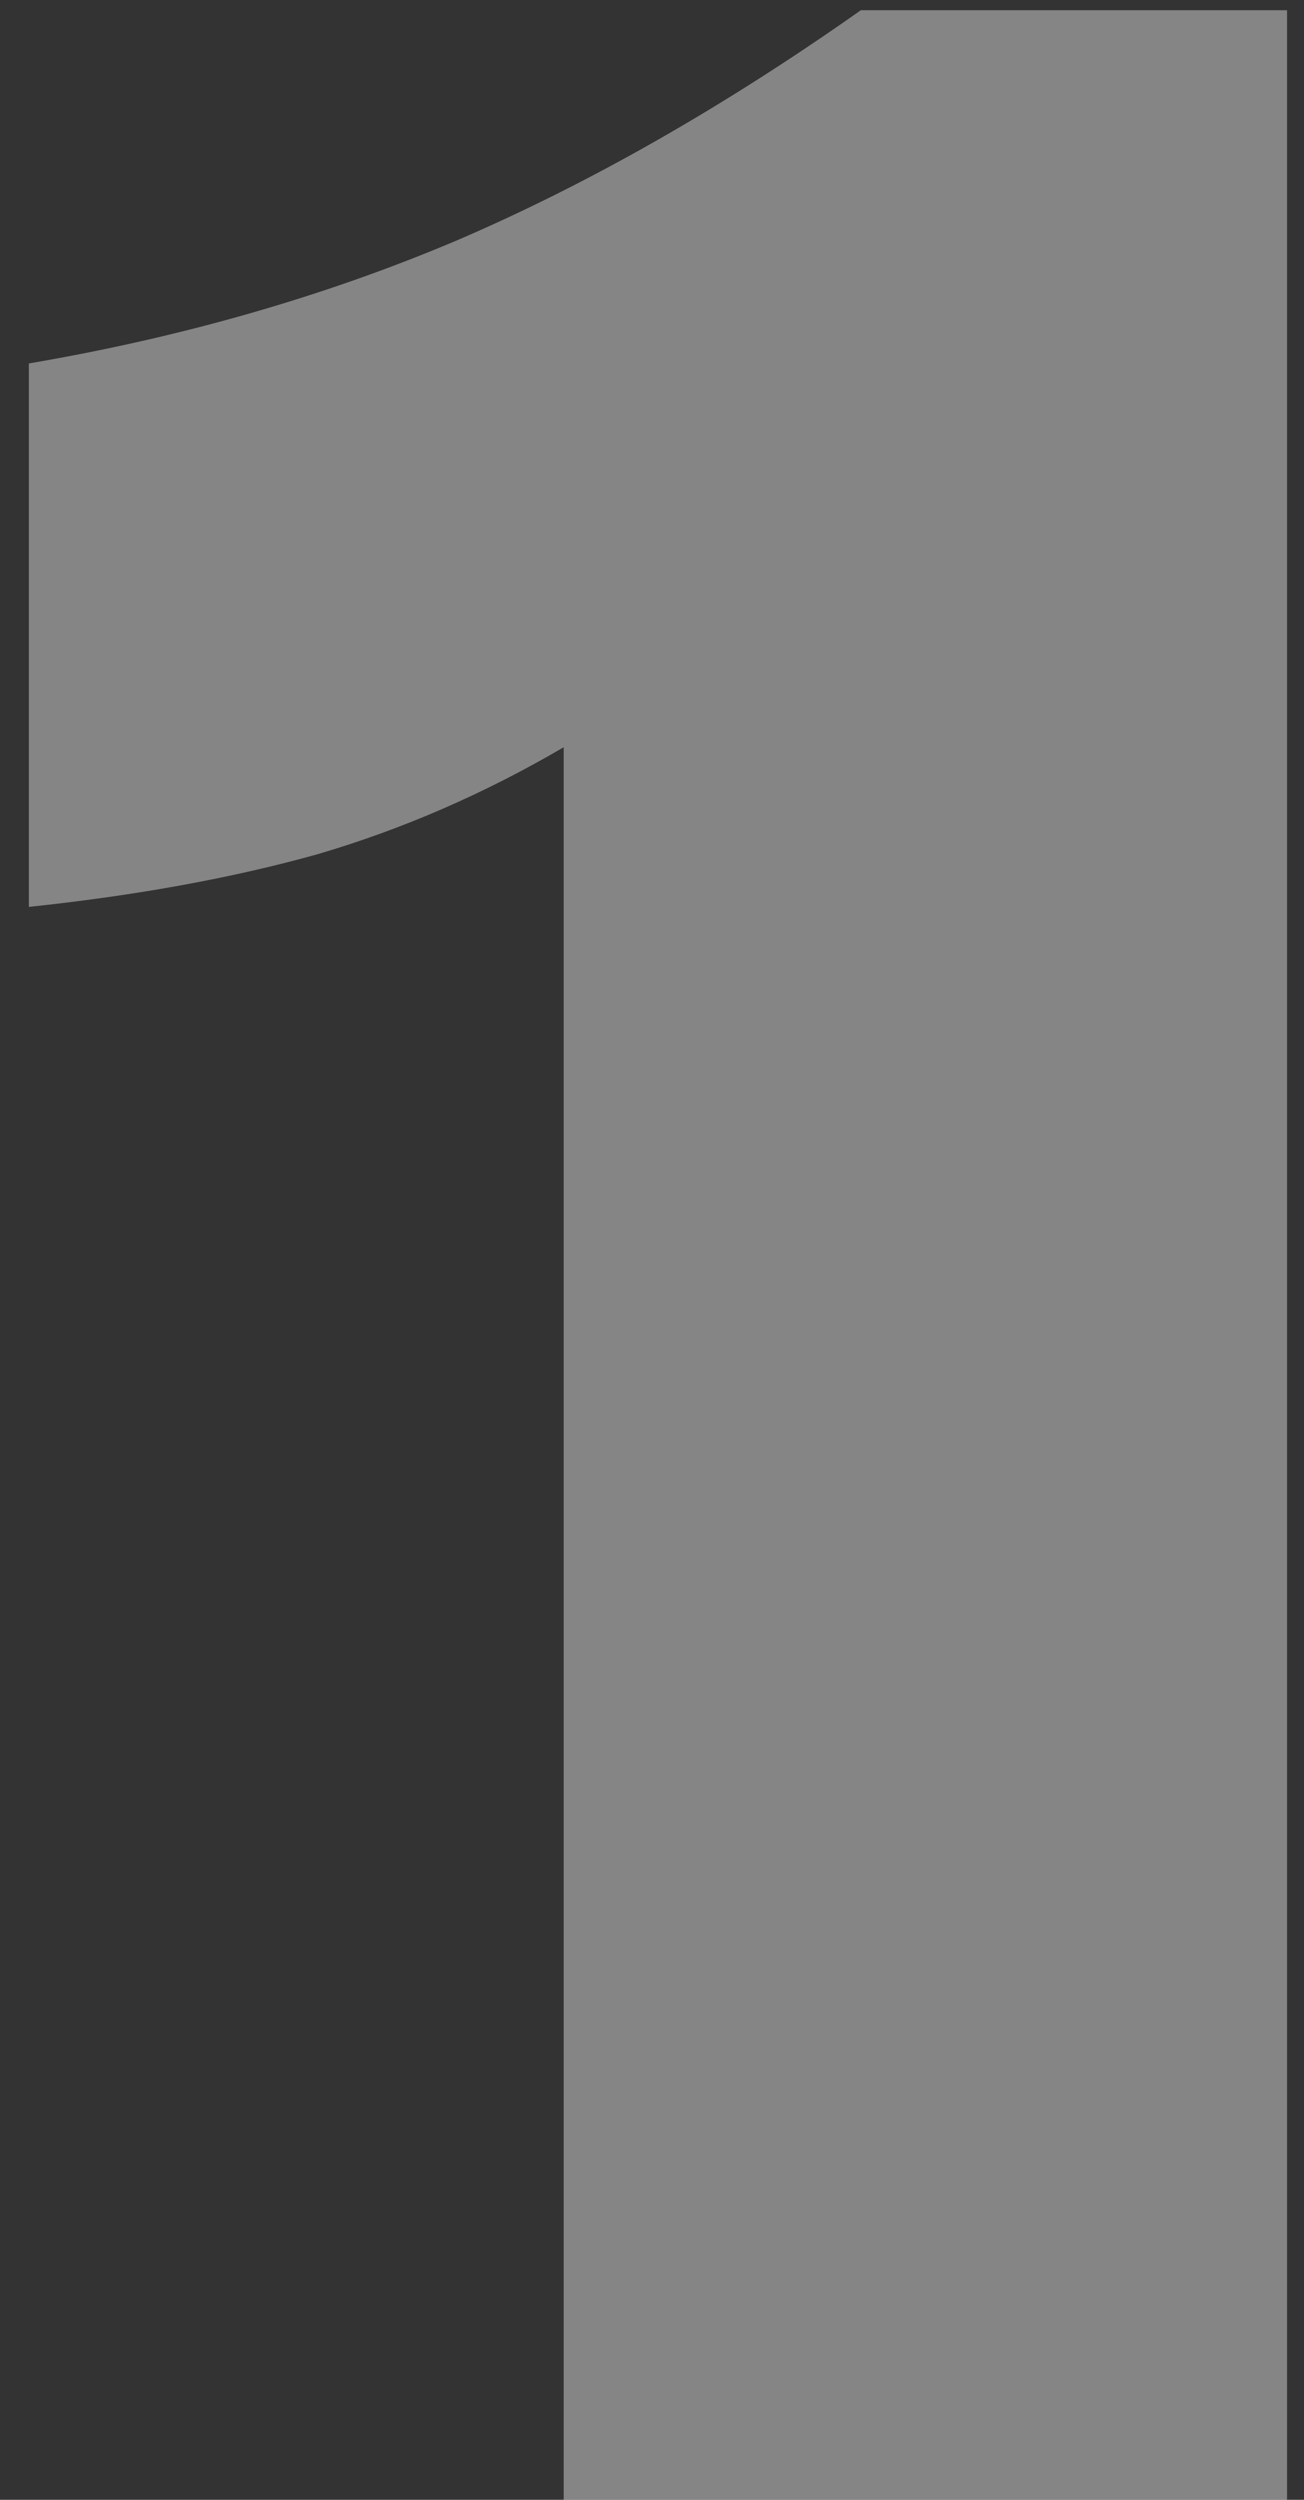 <svg width="24" height="46" viewBox="0 0 24 46" fill="none" xmlns="http://www.w3.org/2000/svg">
<rect x="0" y="0" width="24" height="46" fill="#333333" stroke="none"/>
<path d="M10.375 46V13.75C8.917 14.604 7.406 15.26 5.844 15.719C4.281 16.156 2.51 16.479 0.531 16.688V6.688C3.344 6.208 5.958 5.458 8.375 4.438C10.812 3.396 13.302 1.979 15.844 0.188H23.688V46H10.375Z" fill="white" fill-opacity="0.4"/>
</svg>
